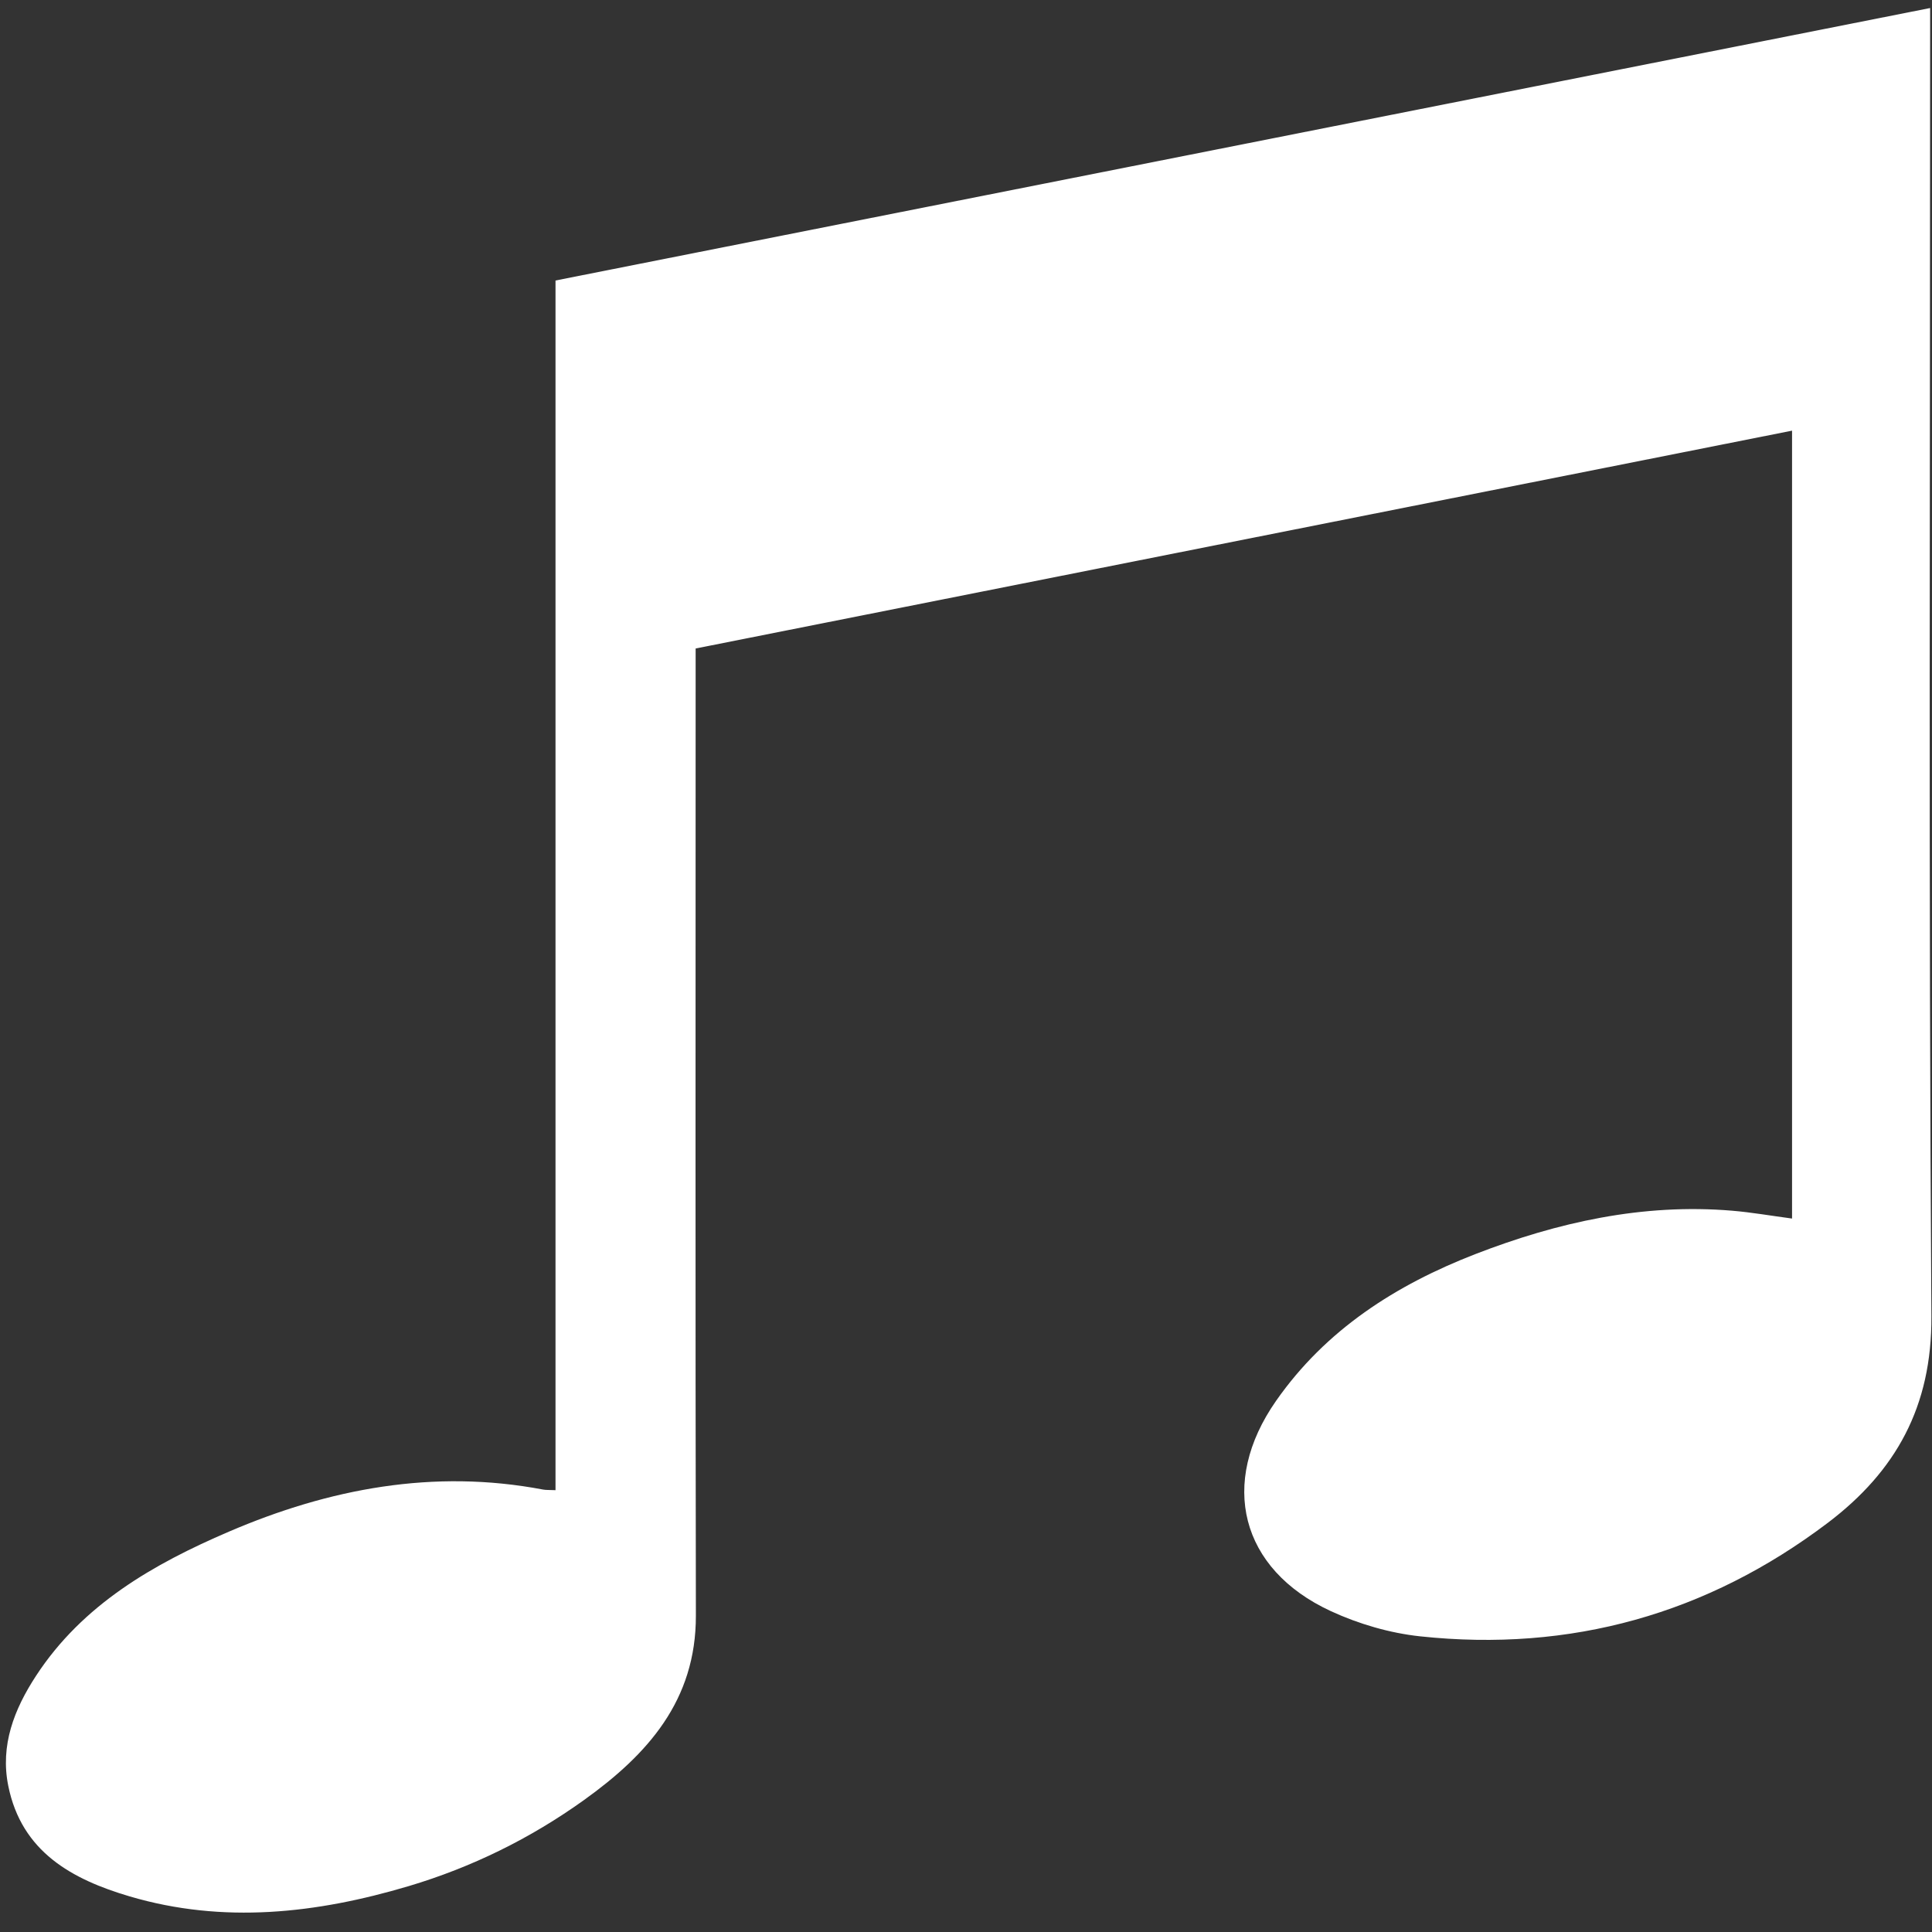 <!-- Generated by IcoMoon.io -->
<svg version="1.1" xmlns="http://www.w3.org/2000/svg" width="32" height="32" viewBox="0 0 32 32">
<rect x="0" y="0" width="32" height="32" fill="#333333" stroke="none"/>
<title>artist</title>
<path fill="#fff" d="M9.201 24.681c0-6.699 0-13.358 0-20.035 7.594-1.505 15.157-3.004 22.768-4.513 0 0.172 0 0.319 0 0.465 0 7.067-0.026 14.135 0.021 21.202 0.010 1.498-0.59 2.57-1.716 3.423-1.999 1.512-4.26 2.145-6.751 1.88-0.504-0.054-1.020-0.205-1.481-0.418-1.502-0.695-1.856-2.122-0.908-3.48 0.826-1.184 1.99-1.924 3.302-2.433 1.362-0.528 2.774-0.843 4.252-0.719 0.324 0.027 0.646 0.084 0.994 0.13 0-4.345 0-8.679 0-13.050-6.062 1.204-12.099 2.404-18.16 3.608 0 0.196 0 0.345 0 0.495 0 5.174-0.006 10.349 0.004 15.523 0.003 1.409-0.802 2.302-1.854 3.056-0.889 0.637-1.859 1.114-2.906 1.426-1.524 0.453-3.067 0.627-4.619 0.169-0.952-0.281-1.789-0.736-2.010-1.83-0.136-0.673 0.098-1.269 0.459-1.822 0.772-1.183 1.947-1.853 3.193-2.388 1.662-0.714 3.394-1.043 5.207-0.698 0.048 0.009 0.099 0.005 0.206 0.010z"></path>
</svg>
